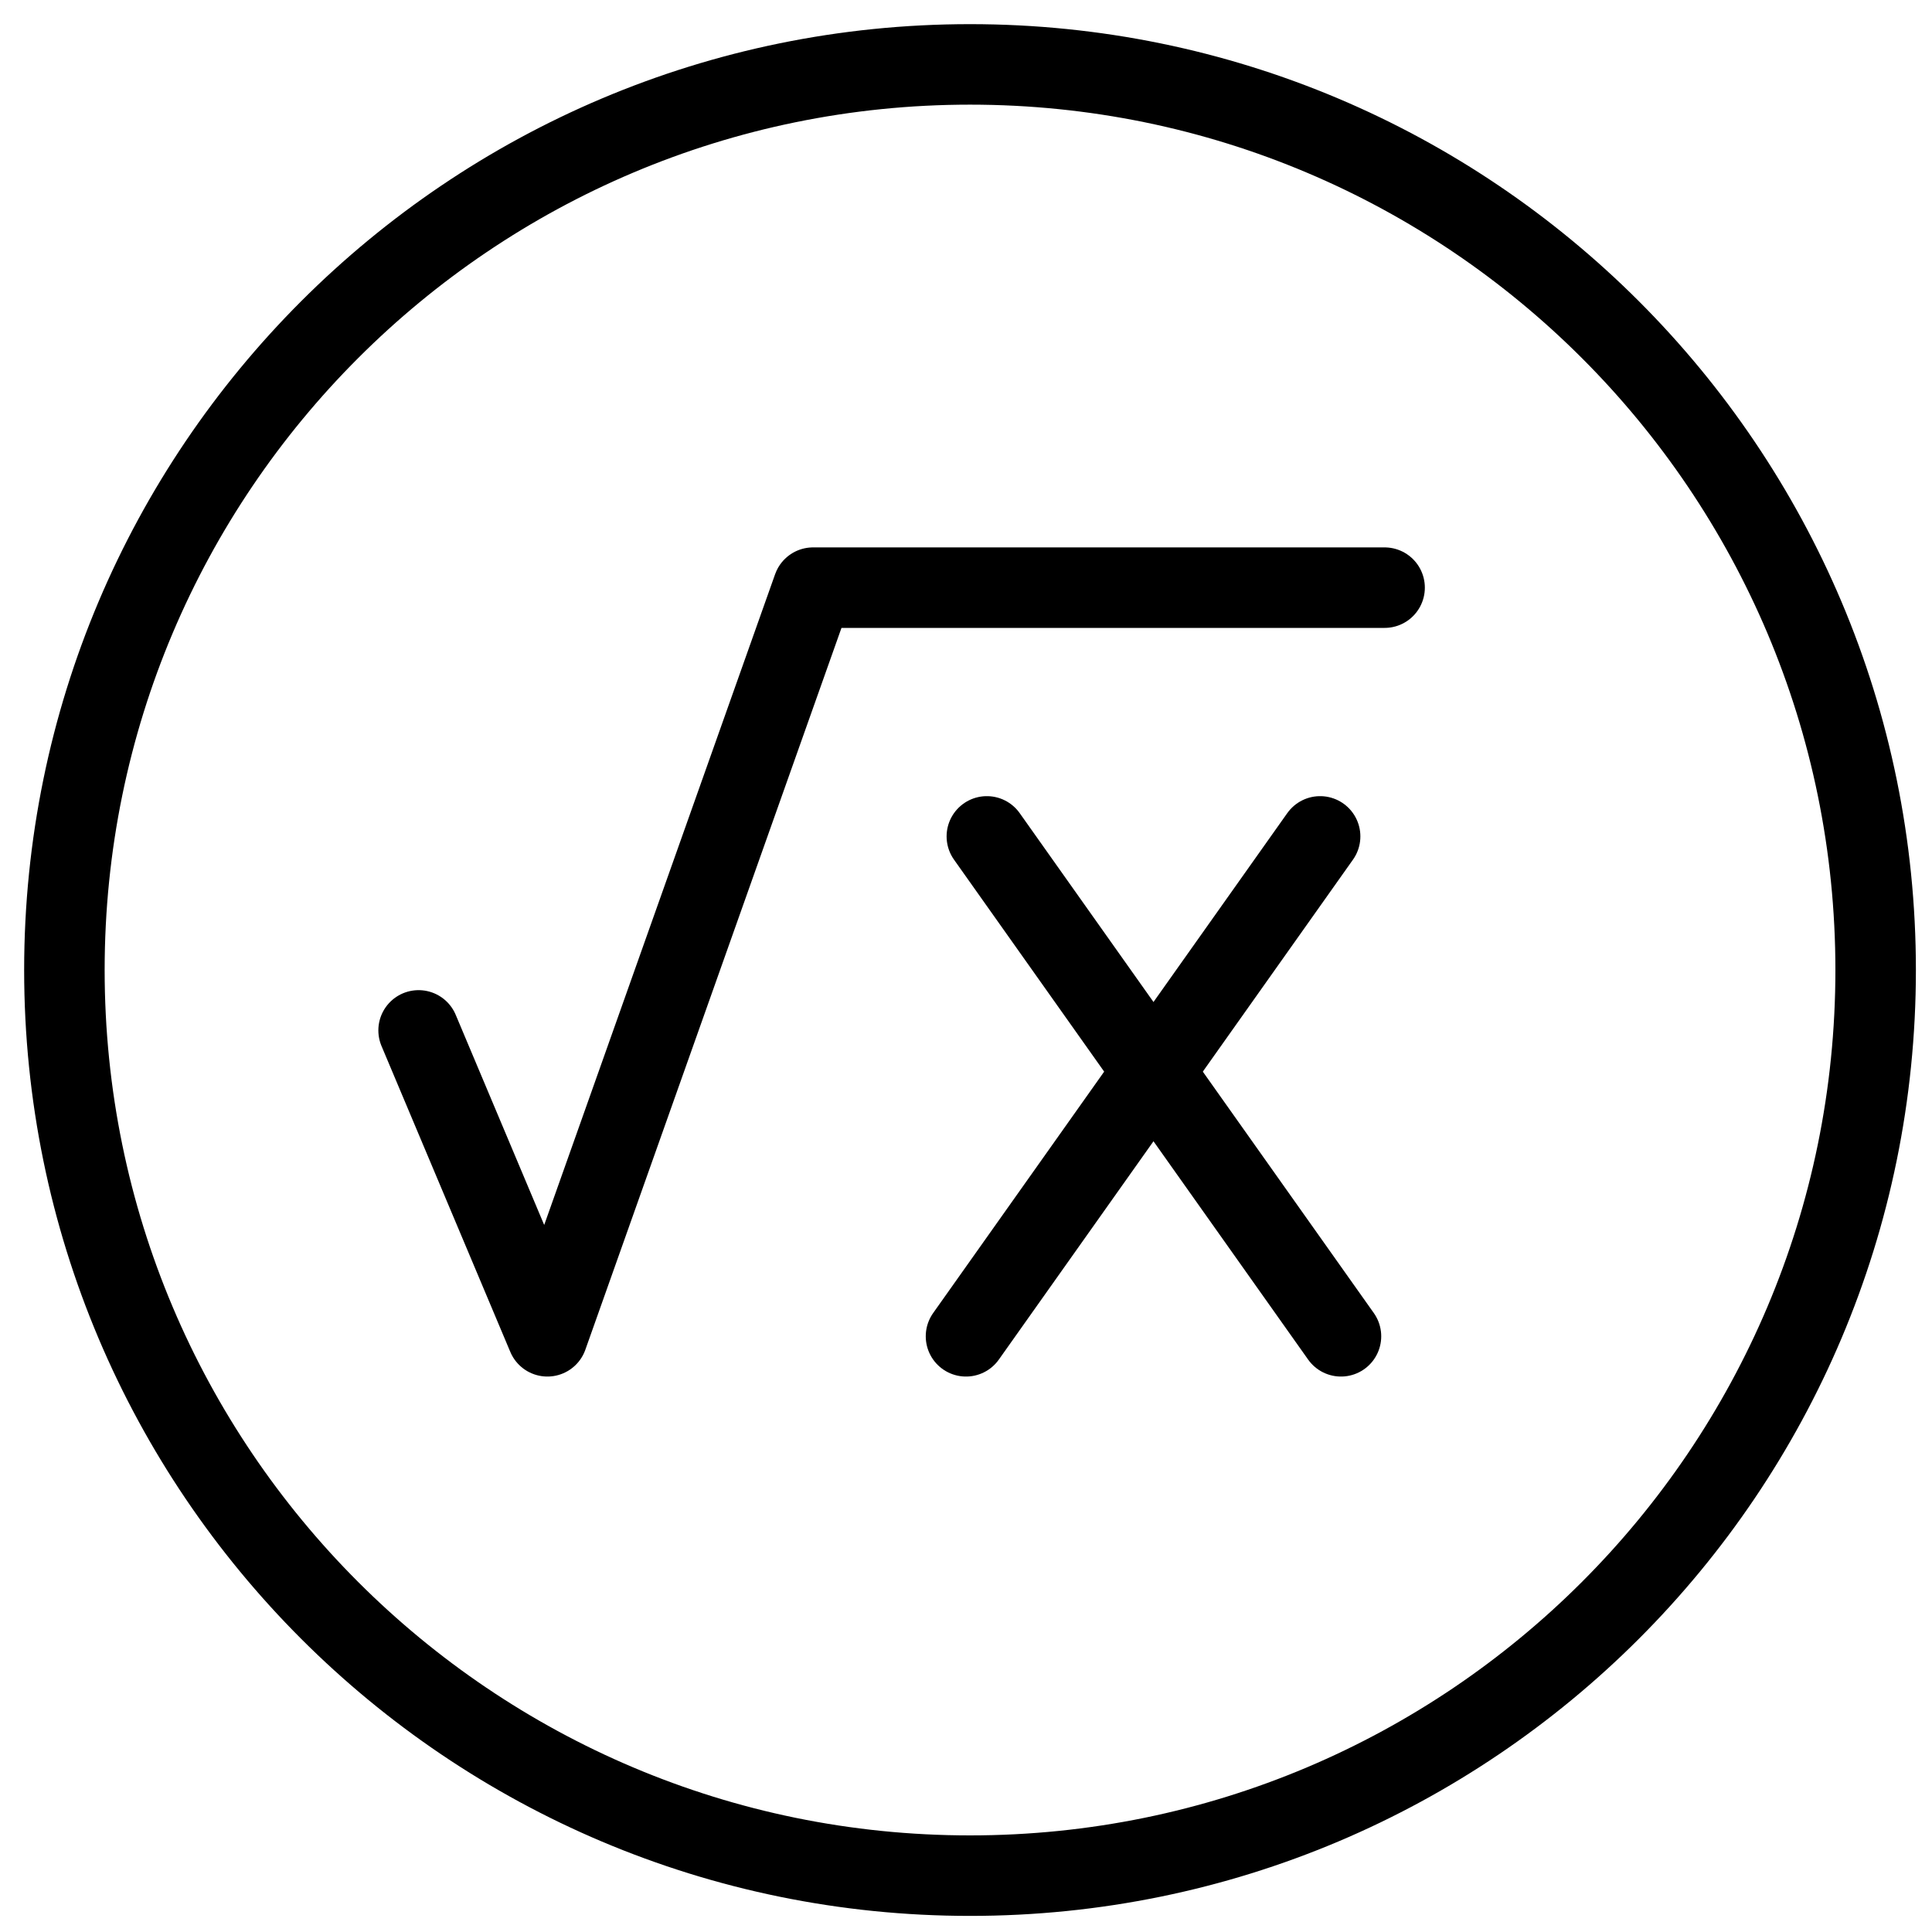 <svg xmlns="http://www.w3.org/2000/svg" fill="none" viewBox="0 0 24 24"><path stroke="#000000" stroke-linecap="round" stroke-linejoin="round" stroke-miterlimit="10" d="M12.05 23.3c6.213 0 11.25 -5.037 11.25 -11.25C23.3 5.837 18.263 0.8 12.05 0.8 5.837 0.8 0.8 5.837 0.8 12.05c0 6.213 5.037 11.25 11.25 11.25Z" stroke-width="1"></path><path stroke="#000000" stroke-linecap="round" stroke-linejoin="round" stroke-miterlimit="10" d="m5.2 12.8 1.6 3.8L10.1 7.3h7.1" stroke-width="1"></path><path stroke="#000000" stroke-linecap="round" stroke-linejoin="round" d="m12.259 10.39 4.399 6.21" stroke-width="1"></path><path stroke="#000000" stroke-linecap="round" stroke-linejoin="round" d="M16.399 10.39 12 16.6" stroke-width="1"></path></svg>